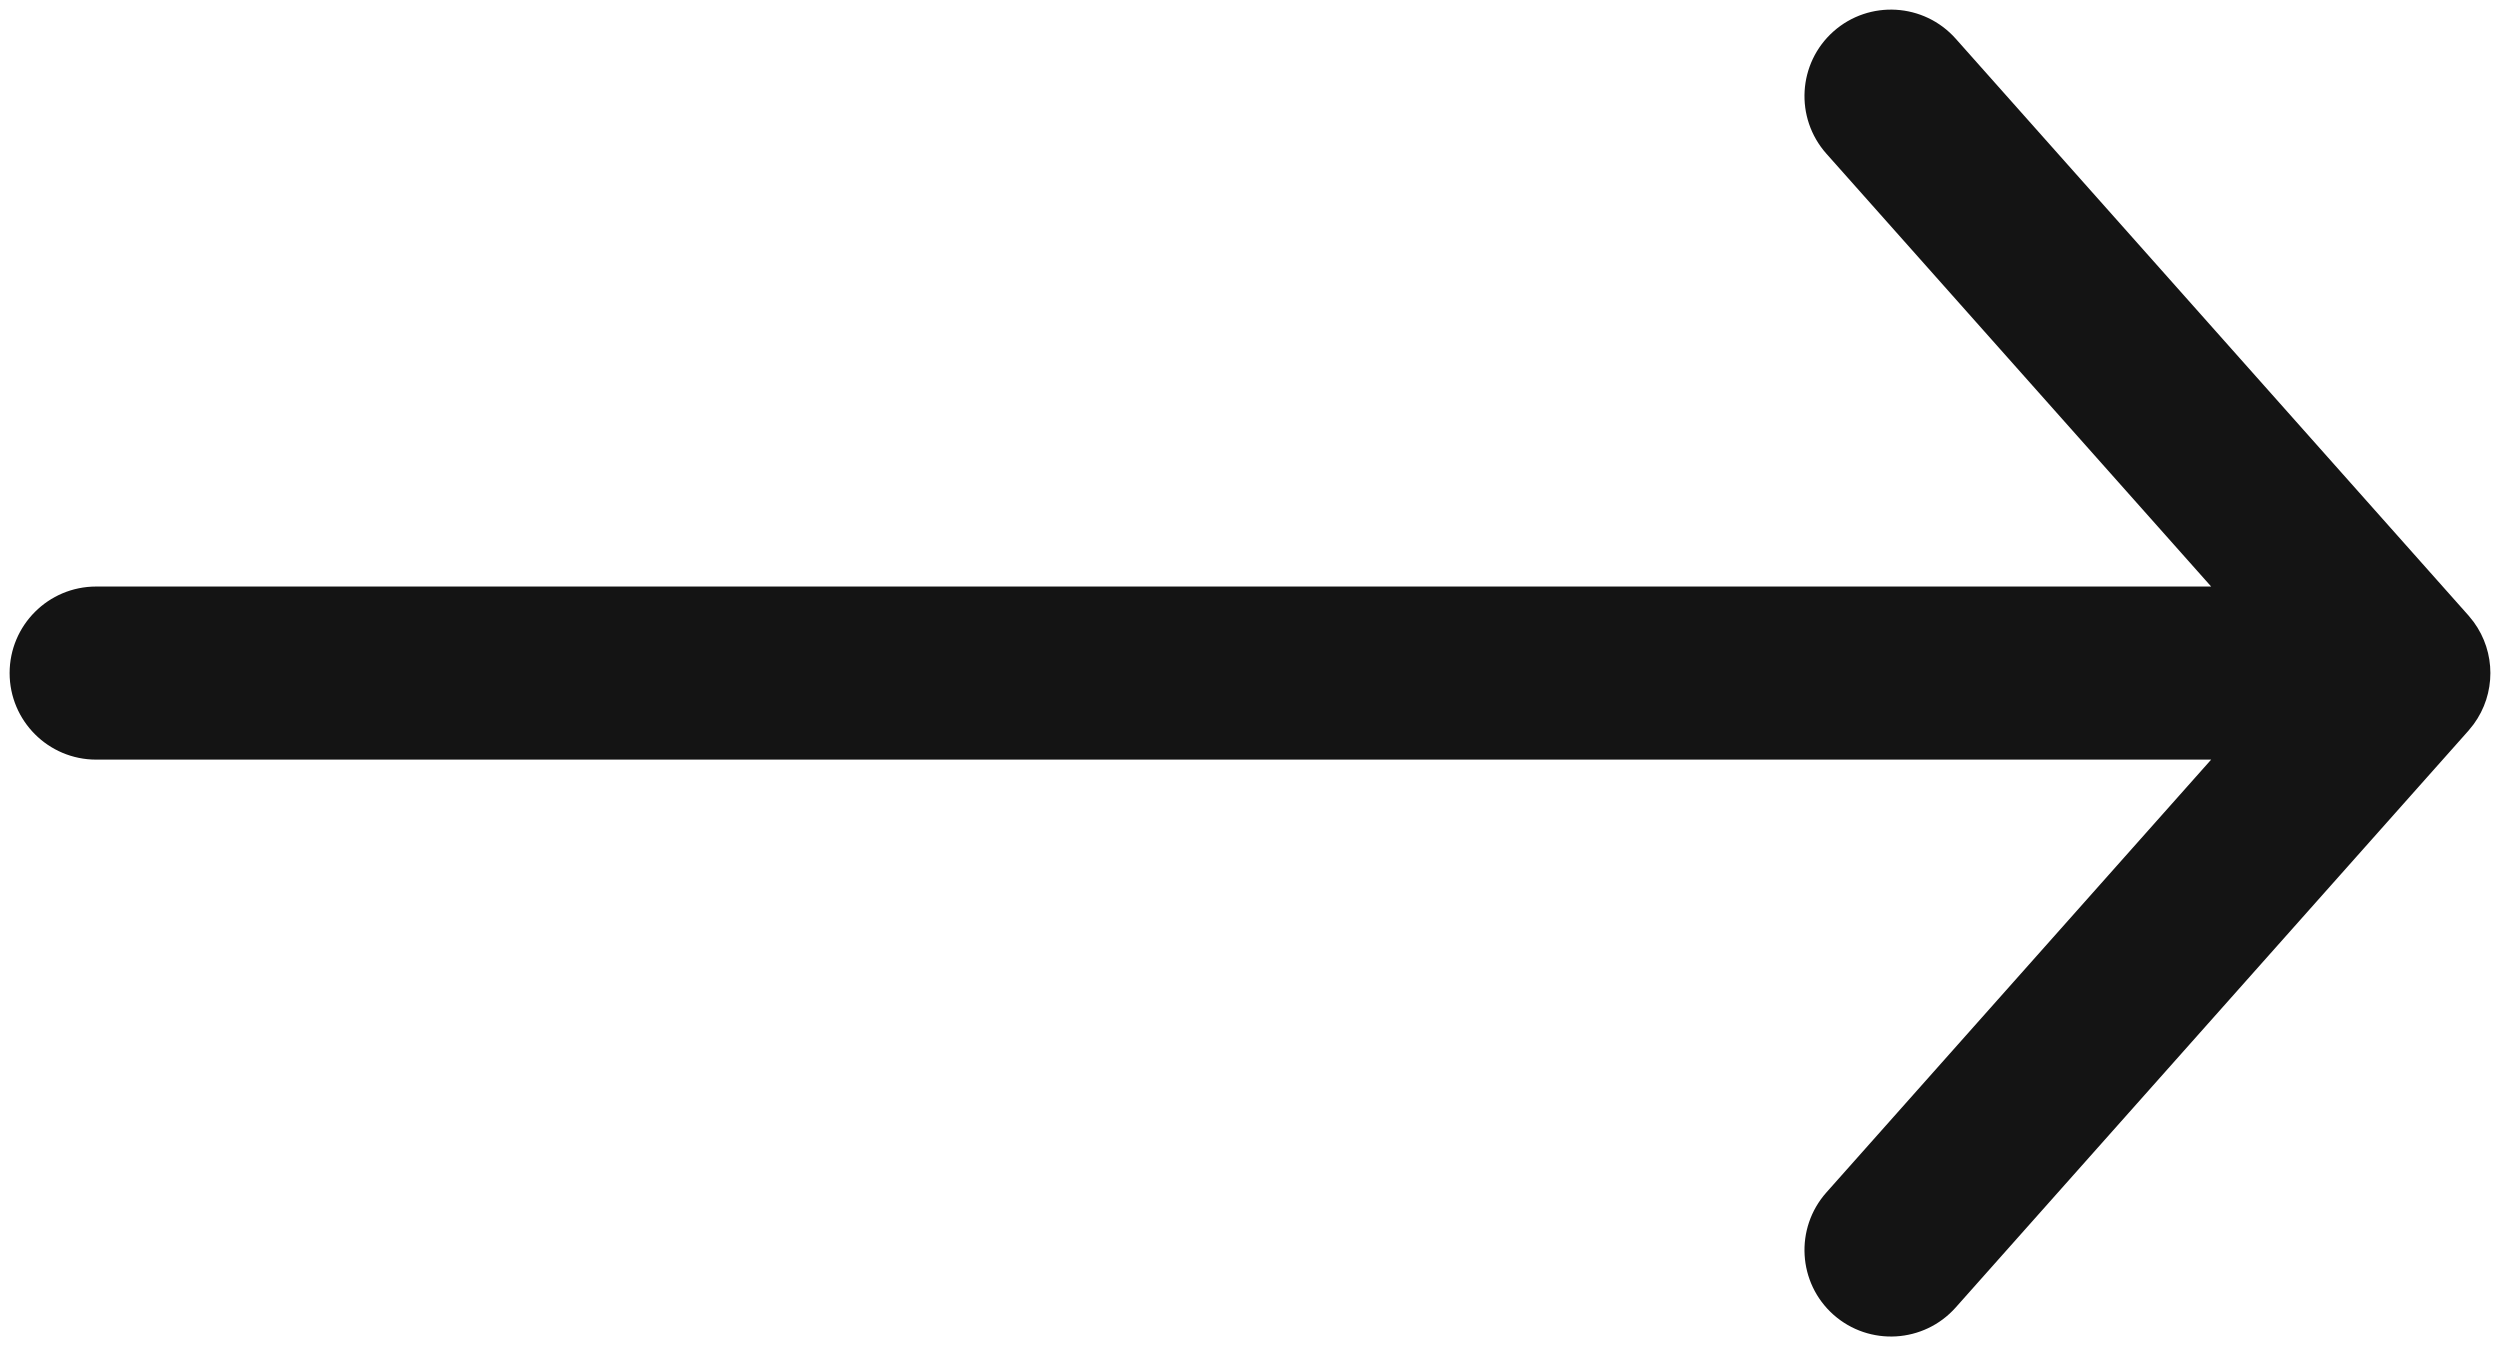 <svg xmlns="http://www.w3.org/2000/svg" width="26" height="14" viewBox="0 0 26 14" fill="none"><path d="M25.673 6.402L25.726 6.468C25.958 6.784 25.958 7.216 25.726 7.532L25.673 7.598L20.339 13.598C20.009 13.969 19.44 14.003 19.068 13.673C18.697 13.343 18.664 12.774 18.994 12.402L22.996 7.9H1C0.503 7.9 0.1 7.497 0.1 7C0.1 6.503 0.503 6.1 1 6.1H22.996L18.994 1.598L20.339 0.402L25.673 6.402ZM19.068 0.327C19.44 -0.003 20.009 0.031 20.339 0.402L18.994 1.598C18.664 1.226 18.697 0.657 19.068 0.327Z" fill="#141414"></path></svg>